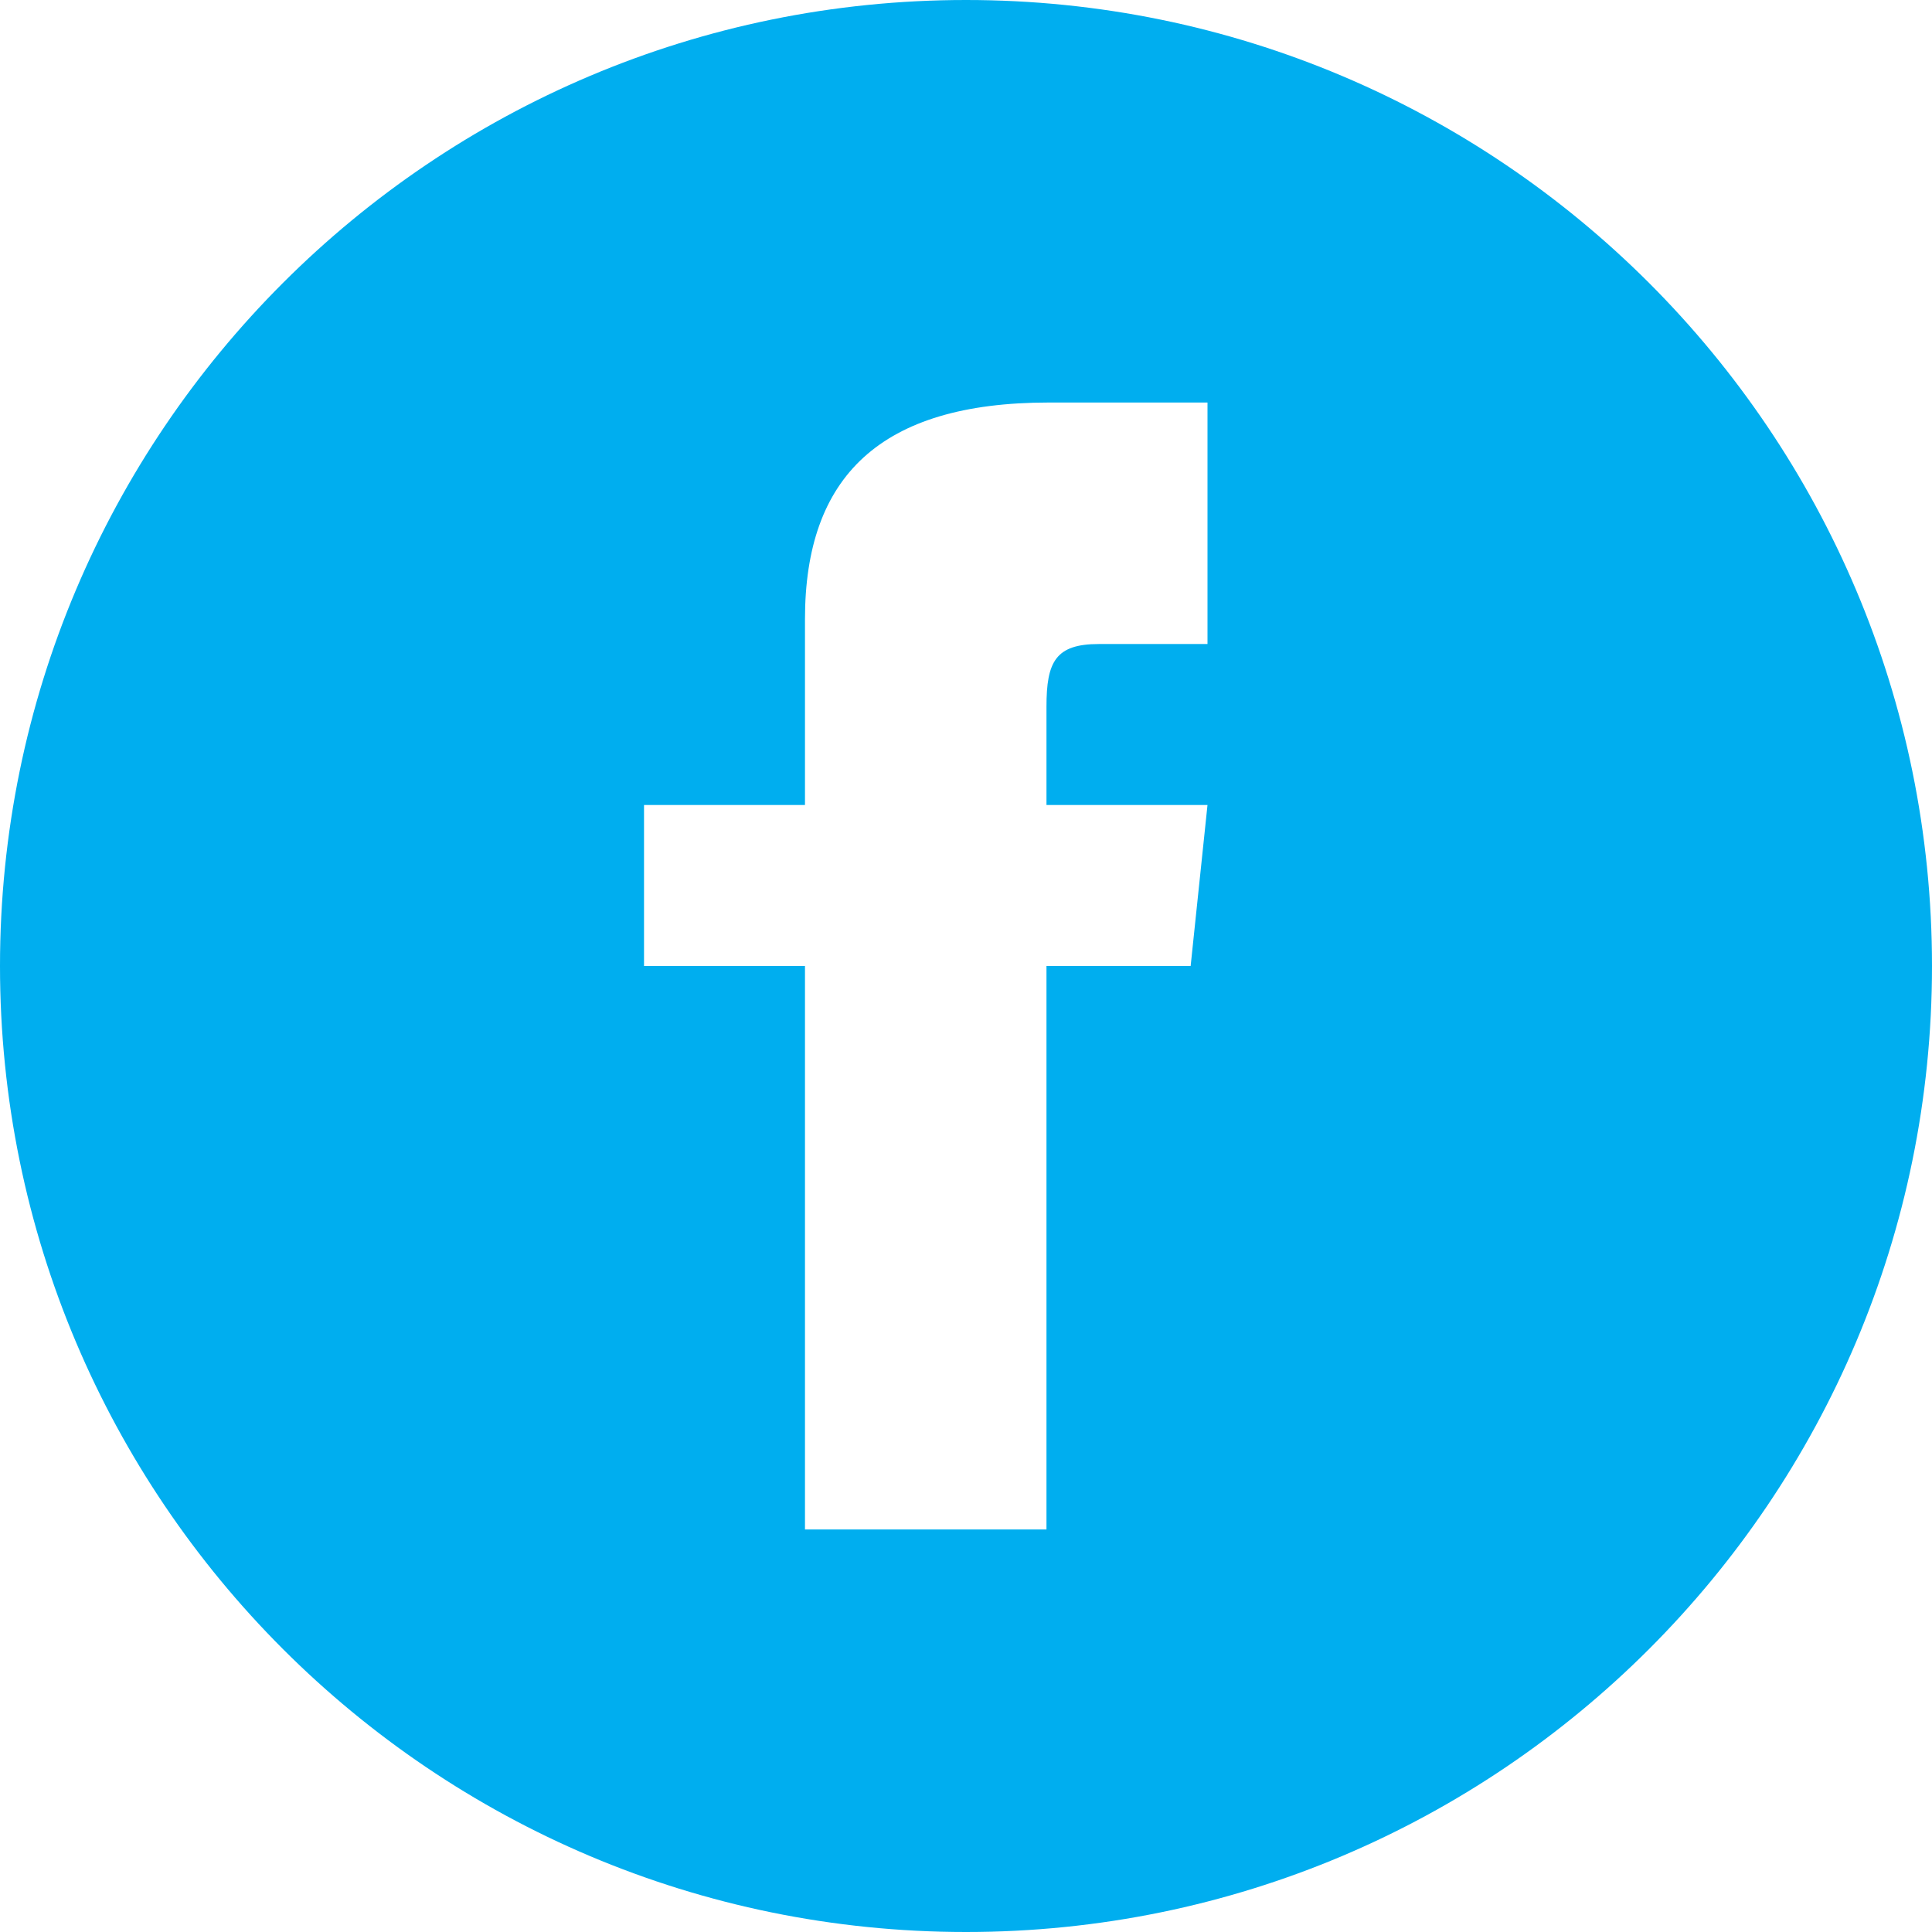 <svg width="29" height="29" viewBox="0 0 29 29" fill="none" xmlns="http://www.w3.org/2000/svg">
<g clip-path="url(#clip0_175_230)">
<path d="M14.5 0C6.492 0 0 6.492 0 14.5C0 22.508 6.492 29 14.5 29C22.508 29 29 22.508 29 14.5C29 6.492 22.508 0 14.5 0ZM18.125 9.667H16.494C15.844 9.667 15.708 9.934 15.708 10.607V12.083H18.125L17.872 14.5H15.708V22.958H12.083V14.5H9.667V12.083H12.083V9.294C12.083 7.157 13.208 6.042 15.743 6.042H18.125V9.667Z" fill="#00AEEF"/>
</g>
<defs>
<clipPath id="clip0_175_230">
<rect width="29" height="29" fill="white"/>
</clipPath>
</defs>
</svg>
